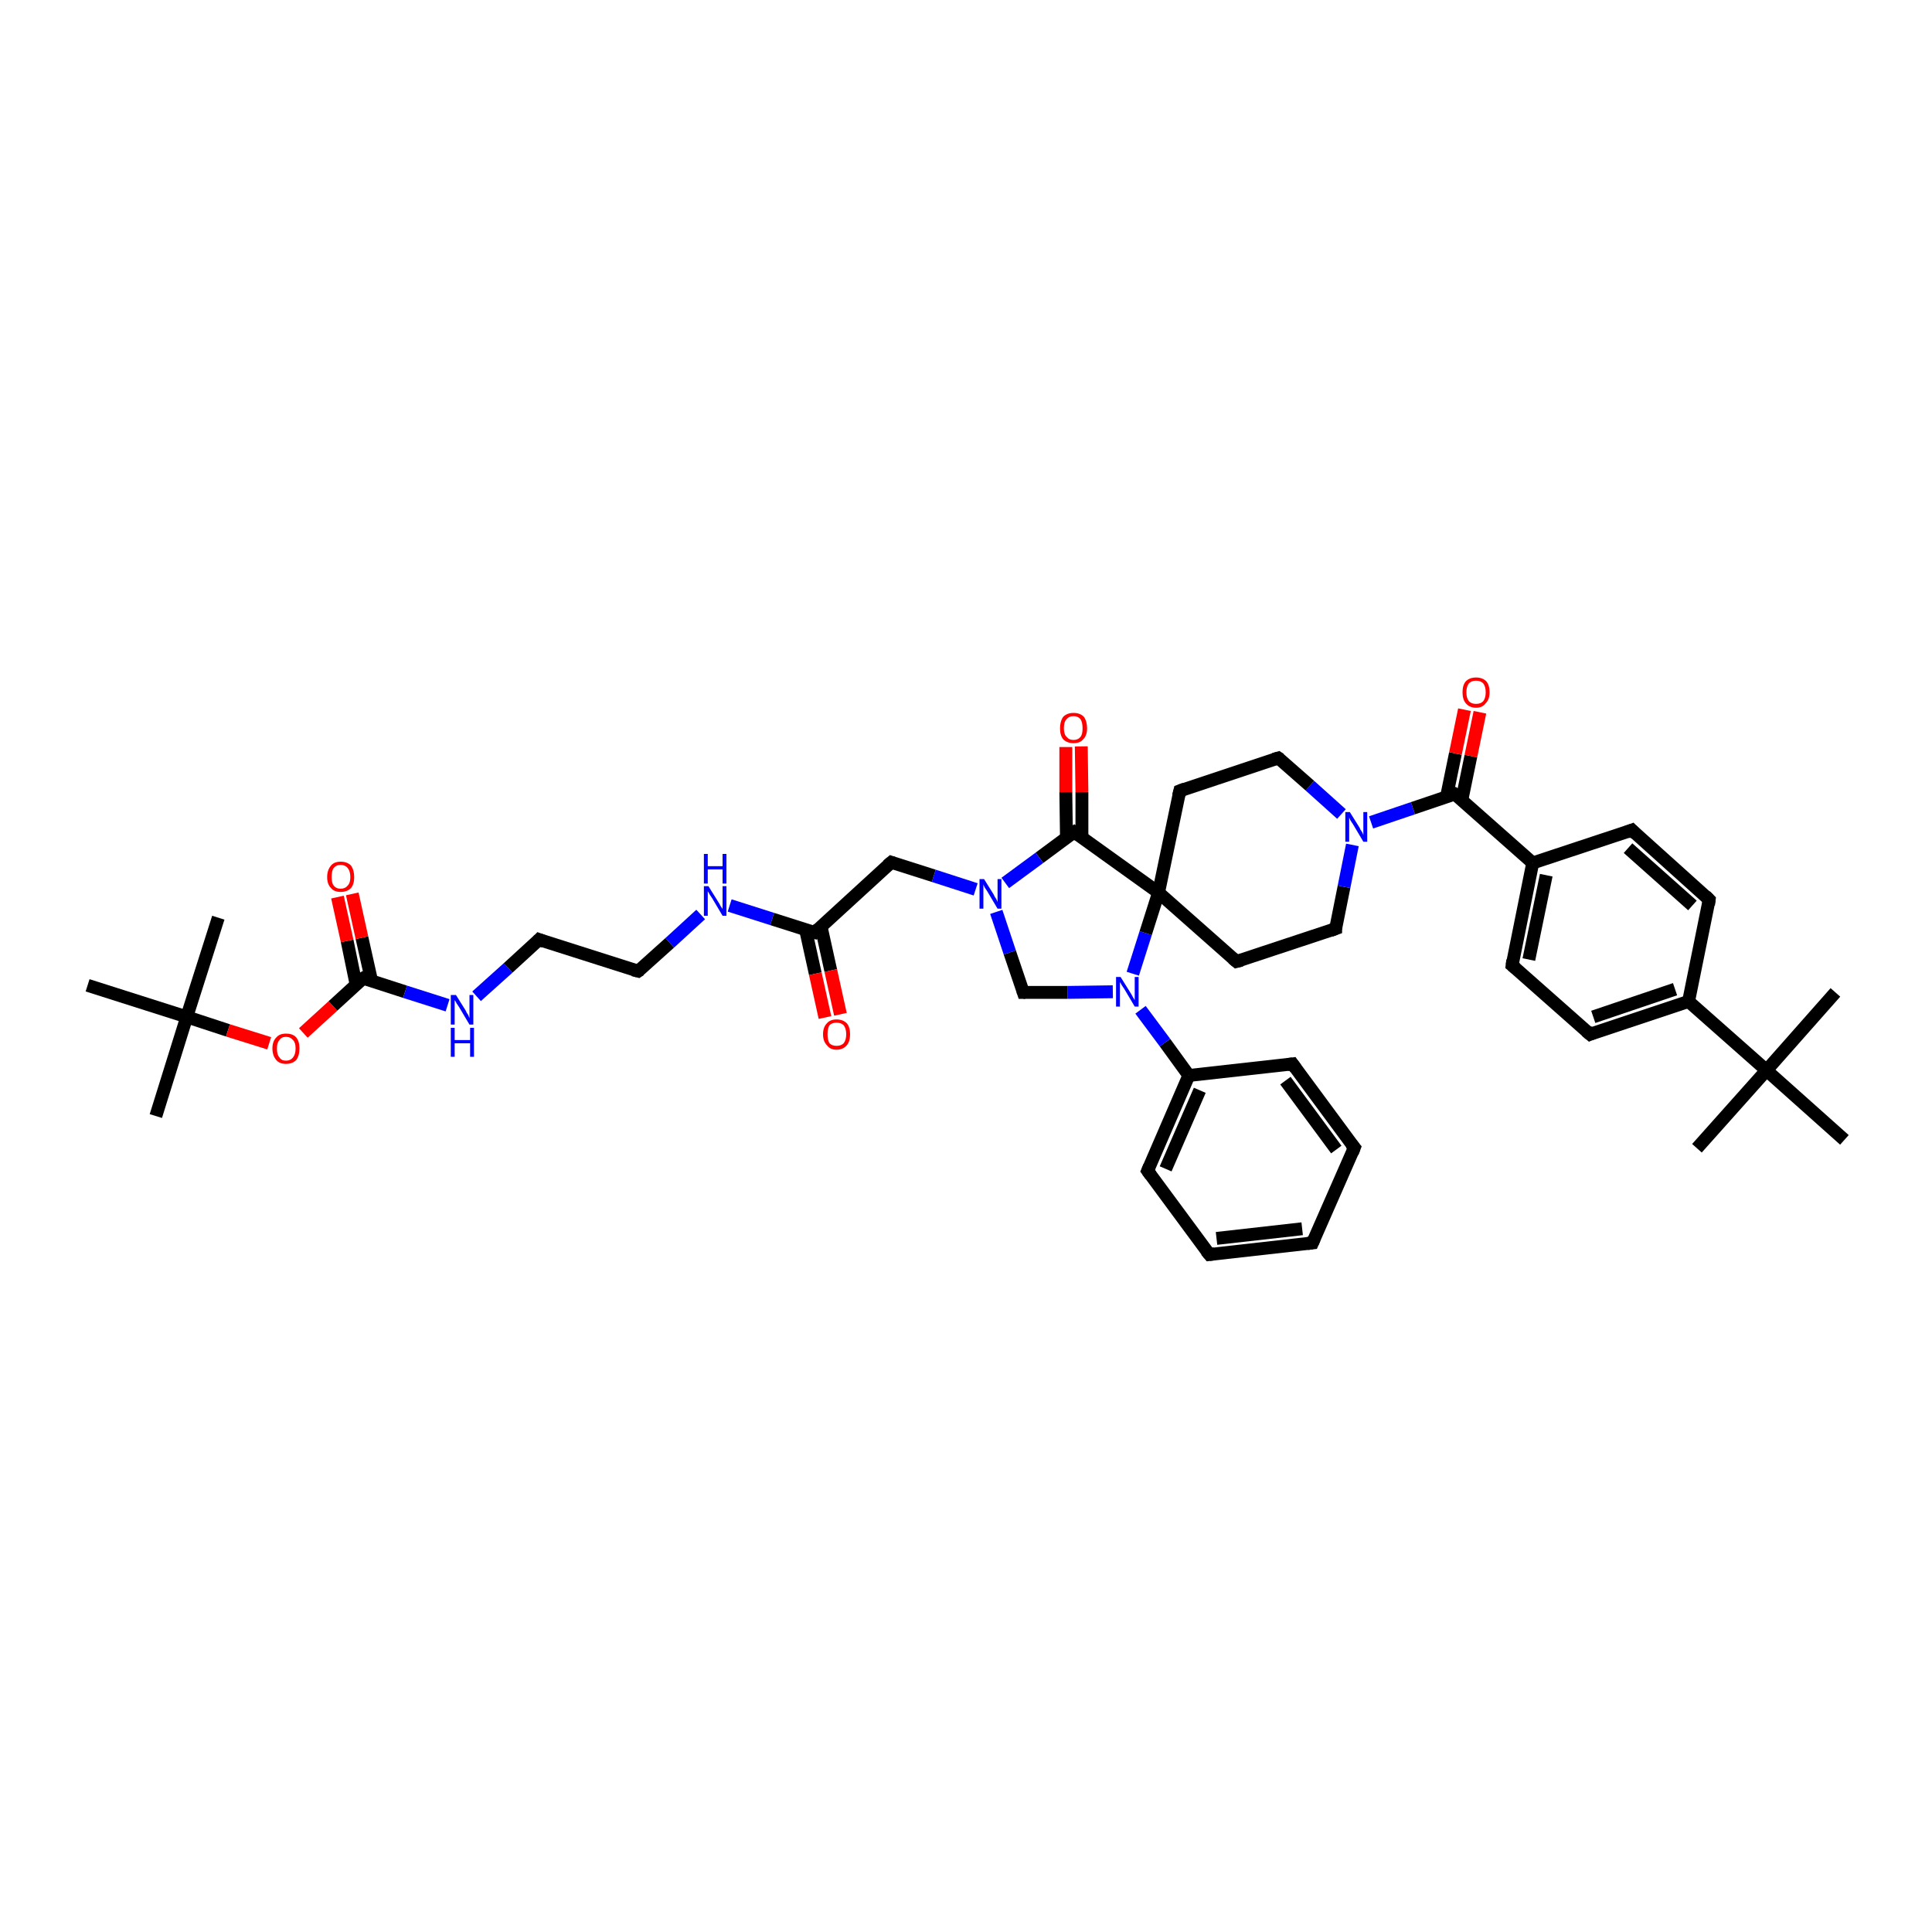 <?xml version='1.0' encoding='iso-8859-1'?>
<svg version='1.1' baseProfile='full'
              xmlns='http://www.w3.org/2000/svg'
                      xmlns:rdkit='http://www.rdkit.org/xml'
                      xmlns:xlink='http://www.w3.org/1999/xlink'
                  xml:space='preserve'
width='300px' height='300px' viewBox='0 0 300 300'>
<!-- END OF HEADER -->
<rect style='opacity:1.0;fill:#FFFFFF;stroke:none' width='300.0' height='300.0' x='0.0' y='0.0'> </rect>
<path class='bond-0 atom-0 atom-1' d='M 24.2,173.3 L 29.0,157.9' style='fill:none;fill-rule:evenodd;stroke:#000000;stroke-width:2.0px;stroke-linecap:butt;stroke-linejoin:miter;stroke-opacity:1' />
<path class='bond-1 atom-1 atom-2' d='M 29.0,157.9 L 33.9,142.5' style='fill:none;fill-rule:evenodd;stroke:#000000;stroke-width:2.0px;stroke-linecap:butt;stroke-linejoin:miter;stroke-opacity:1' />
<path class='bond-2 atom-1 atom-3' d='M 29.0,157.9 L 13.6,153.0' style='fill:none;fill-rule:evenodd;stroke:#000000;stroke-width:2.0px;stroke-linecap:butt;stroke-linejoin:miter;stroke-opacity:1' />
<path class='bond-3 atom-1 atom-4' d='M 29.0,157.9 L 35.4,160.0' style='fill:none;fill-rule:evenodd;stroke:#000000;stroke-width:2.0px;stroke-linecap:butt;stroke-linejoin:miter;stroke-opacity:1' />
<path class='bond-3 atom-1 atom-4' d='M 35.4,160.0 L 41.8,162.0' style='fill:none;fill-rule:evenodd;stroke:#FF0000;stroke-width:2.0px;stroke-linecap:butt;stroke-linejoin:miter;stroke-opacity:1' />
<path class='bond-4 atom-4 atom-5' d='M 47.1,160.4 L 51.7,156.2' style='fill:none;fill-rule:evenodd;stroke:#FF0000;stroke-width:2.0px;stroke-linecap:butt;stroke-linejoin:miter;stroke-opacity:1' />
<path class='bond-4 atom-4 atom-5' d='M 51.7,156.2 L 56.4,151.9' style='fill:none;fill-rule:evenodd;stroke:#000000;stroke-width:2.0px;stroke-linecap:butt;stroke-linejoin:miter;stroke-opacity:1' />
<path class='bond-5 atom-5 atom-6' d='M 57.7,152.3 L 56.2,145.6' style='fill:none;fill-rule:evenodd;stroke:#000000;stroke-width:2.0px;stroke-linecap:butt;stroke-linejoin:miter;stroke-opacity:1' />
<path class='bond-5 atom-5 atom-6' d='M 56.2,145.6 L 54.7,138.8' style='fill:none;fill-rule:evenodd;stroke:#FF0000;stroke-width:2.0px;stroke-linecap:butt;stroke-linejoin:miter;stroke-opacity:1' />
<path class='bond-5 atom-5 atom-6' d='M 55.3,152.9 L 53.9,146.1' style='fill:none;fill-rule:evenodd;stroke:#000000;stroke-width:2.0px;stroke-linecap:butt;stroke-linejoin:miter;stroke-opacity:1' />
<path class='bond-5 atom-5 atom-6' d='M 53.9,146.1 L 52.4,139.3' style='fill:none;fill-rule:evenodd;stroke:#FF0000;stroke-width:2.0px;stroke-linecap:butt;stroke-linejoin:miter;stroke-opacity:1' />
<path class='bond-6 atom-5 atom-7' d='M 56.4,151.9 L 62.9,154.0' style='fill:none;fill-rule:evenodd;stroke:#000000;stroke-width:2.0px;stroke-linecap:butt;stroke-linejoin:miter;stroke-opacity:1' />
<path class='bond-6 atom-5 atom-7' d='M 62.9,154.0 L 69.5,156.1' style='fill:none;fill-rule:evenodd;stroke:#0000FF;stroke-width:2.0px;stroke-linecap:butt;stroke-linejoin:miter;stroke-opacity:1' />
<path class='bond-7 atom-7 atom-8' d='M 74.0,154.7 L 78.9,150.3' style='fill:none;fill-rule:evenodd;stroke:#0000FF;stroke-width:2.0px;stroke-linecap:butt;stroke-linejoin:miter;stroke-opacity:1' />
<path class='bond-7 atom-7 atom-8' d='M 78.9,150.3 L 83.7,145.9' style='fill:none;fill-rule:evenodd;stroke:#000000;stroke-width:2.0px;stroke-linecap:butt;stroke-linejoin:miter;stroke-opacity:1' />
<path class='bond-8 atom-8 atom-9' d='M 83.7,145.9 L 99.1,150.8' style='fill:none;fill-rule:evenodd;stroke:#000000;stroke-width:2.0px;stroke-linecap:butt;stroke-linejoin:miter;stroke-opacity:1' />
<path class='bond-9 atom-9 atom-10' d='M 99.1,150.8 L 104.0,146.4' style='fill:none;fill-rule:evenodd;stroke:#000000;stroke-width:2.0px;stroke-linecap:butt;stroke-linejoin:miter;stroke-opacity:1' />
<path class='bond-9 atom-9 atom-10' d='M 104.0,146.4 L 108.8,142.0' style='fill:none;fill-rule:evenodd;stroke:#0000FF;stroke-width:2.0px;stroke-linecap:butt;stroke-linejoin:miter;stroke-opacity:1' />
<path class='bond-10 atom-10 atom-11' d='M 113.3,140.6 L 119.9,142.7' style='fill:none;fill-rule:evenodd;stroke:#0000FF;stroke-width:2.0px;stroke-linecap:butt;stroke-linejoin:miter;stroke-opacity:1' />
<path class='bond-10 atom-10 atom-11' d='M 119.9,142.7 L 126.5,144.8' style='fill:none;fill-rule:evenodd;stroke:#000000;stroke-width:2.0px;stroke-linecap:butt;stroke-linejoin:miter;stroke-opacity:1' />
<path class='bond-11 atom-11 atom-12' d='M 125.1,144.4 L 126.6,151.2' style='fill:none;fill-rule:evenodd;stroke:#000000;stroke-width:2.0px;stroke-linecap:butt;stroke-linejoin:miter;stroke-opacity:1' />
<path class='bond-11 atom-11 atom-12' d='M 126.6,151.2 L 128.1,158.0' style='fill:none;fill-rule:evenodd;stroke:#FF0000;stroke-width:2.0px;stroke-linecap:butt;stroke-linejoin:miter;stroke-opacity:1' />
<path class='bond-11 atom-11 atom-12' d='M 127.5,143.9 L 129.0,150.7' style='fill:none;fill-rule:evenodd;stroke:#000000;stroke-width:2.0px;stroke-linecap:butt;stroke-linejoin:miter;stroke-opacity:1' />
<path class='bond-11 atom-11 atom-12' d='M 129.0,150.7 L 130.5,157.5' style='fill:none;fill-rule:evenodd;stroke:#FF0000;stroke-width:2.0px;stroke-linecap:butt;stroke-linejoin:miter;stroke-opacity:1' />
<path class='bond-12 atom-11 atom-13' d='M 126.5,144.8 L 138.4,133.9' style='fill:none;fill-rule:evenodd;stroke:#000000;stroke-width:2.0px;stroke-linecap:butt;stroke-linejoin:miter;stroke-opacity:1' />
<path class='bond-13 atom-13 atom-14' d='M 138.4,133.9 L 145.0,136.0' style='fill:none;fill-rule:evenodd;stroke:#000000;stroke-width:2.0px;stroke-linecap:butt;stroke-linejoin:miter;stroke-opacity:1' />
<path class='bond-13 atom-13 atom-14' d='M 145.0,136.0 L 151.5,138.1' style='fill:none;fill-rule:evenodd;stroke:#0000FF;stroke-width:2.0px;stroke-linecap:butt;stroke-linejoin:miter;stroke-opacity:1' />
<path class='bond-14 atom-14 atom-15' d='M 154.7,141.6 L 156.8,147.9' style='fill:none;fill-rule:evenodd;stroke:#0000FF;stroke-width:2.0px;stroke-linecap:butt;stroke-linejoin:miter;stroke-opacity:1' />
<path class='bond-14 atom-14 atom-15' d='M 156.8,147.9 L 158.9,154.1' style='fill:none;fill-rule:evenodd;stroke:#000000;stroke-width:2.0px;stroke-linecap:butt;stroke-linejoin:miter;stroke-opacity:1' />
<path class='bond-15 atom-15 atom-16' d='M 158.9,154.1 L 165.8,154.1' style='fill:none;fill-rule:evenodd;stroke:#000000;stroke-width:2.0px;stroke-linecap:butt;stroke-linejoin:miter;stroke-opacity:1' />
<path class='bond-15 atom-15 atom-16' d='M 165.8,154.1 L 172.8,154.0' style='fill:none;fill-rule:evenodd;stroke:#0000FF;stroke-width:2.0px;stroke-linecap:butt;stroke-linejoin:miter;stroke-opacity:1' />
<path class='bond-16 atom-16 atom-17' d='M 177.1,156.8 L 180.9,161.9' style='fill:none;fill-rule:evenodd;stroke:#0000FF;stroke-width:2.0px;stroke-linecap:butt;stroke-linejoin:miter;stroke-opacity:1' />
<path class='bond-16 atom-16 atom-17' d='M 180.9,161.9 L 184.6,167.0' style='fill:none;fill-rule:evenodd;stroke:#000000;stroke-width:2.0px;stroke-linecap:butt;stroke-linejoin:miter;stroke-opacity:1' />
<path class='bond-17 atom-17 atom-18' d='M 184.6,167.0 L 178.2,181.8' style='fill:none;fill-rule:evenodd;stroke:#000000;stroke-width:2.0px;stroke-linecap:butt;stroke-linejoin:miter;stroke-opacity:1' />
<path class='bond-17 atom-17 atom-18' d='M 186.3,169.3 L 181.0,181.5' style='fill:none;fill-rule:evenodd;stroke:#000000;stroke-width:2.0px;stroke-linecap:butt;stroke-linejoin:miter;stroke-opacity:1' />
<path class='bond-18 atom-18 atom-19' d='M 178.2,181.8 L 187.8,194.8' style='fill:none;fill-rule:evenodd;stroke:#000000;stroke-width:2.0px;stroke-linecap:butt;stroke-linejoin:miter;stroke-opacity:1' />
<path class='bond-19 atom-19 atom-20' d='M 187.8,194.8 L 203.8,193.0' style='fill:none;fill-rule:evenodd;stroke:#000000;stroke-width:2.0px;stroke-linecap:butt;stroke-linejoin:miter;stroke-opacity:1' />
<path class='bond-19 atom-19 atom-20' d='M 188.9,192.3 L 202.2,190.8' style='fill:none;fill-rule:evenodd;stroke:#000000;stroke-width:2.0px;stroke-linecap:butt;stroke-linejoin:miter;stroke-opacity:1' />
<path class='bond-20 atom-20 atom-21' d='M 203.8,193.0 L 210.3,178.2' style='fill:none;fill-rule:evenodd;stroke:#000000;stroke-width:2.0px;stroke-linecap:butt;stroke-linejoin:miter;stroke-opacity:1' />
<path class='bond-21 atom-21 atom-22' d='M 210.3,178.2 L 200.7,165.2' style='fill:none;fill-rule:evenodd;stroke:#000000;stroke-width:2.0px;stroke-linecap:butt;stroke-linejoin:miter;stroke-opacity:1' />
<path class='bond-21 atom-21 atom-22' d='M 207.5,178.5 L 199.6,167.8' style='fill:none;fill-rule:evenodd;stroke:#000000;stroke-width:2.0px;stroke-linecap:butt;stroke-linejoin:miter;stroke-opacity:1' />
<path class='bond-22 atom-16 atom-23' d='M 175.9,151.2 L 177.9,144.9' style='fill:none;fill-rule:evenodd;stroke:#0000FF;stroke-width:2.0px;stroke-linecap:butt;stroke-linejoin:miter;stroke-opacity:1' />
<path class='bond-22 atom-16 atom-23' d='M 177.9,144.9 L 179.9,138.6' style='fill:none;fill-rule:evenodd;stroke:#000000;stroke-width:2.0px;stroke-linecap:butt;stroke-linejoin:miter;stroke-opacity:1' />
<path class='bond-23 atom-23 atom-24' d='M 179.9,138.6 L 192.0,149.3' style='fill:none;fill-rule:evenodd;stroke:#000000;stroke-width:2.0px;stroke-linecap:butt;stroke-linejoin:miter;stroke-opacity:1' />
<path class='bond-24 atom-24 atom-25' d='M 192.0,149.3 L 207.4,144.2' style='fill:none;fill-rule:evenodd;stroke:#000000;stroke-width:2.0px;stroke-linecap:butt;stroke-linejoin:miter;stroke-opacity:1' />
<path class='bond-25 atom-25 atom-26' d='M 207.4,144.2 L 208.7,137.7' style='fill:none;fill-rule:evenodd;stroke:#000000;stroke-width:2.0px;stroke-linecap:butt;stroke-linejoin:miter;stroke-opacity:1' />
<path class='bond-25 atom-25 atom-26' d='M 208.7,137.7 L 210.0,131.2' style='fill:none;fill-rule:evenodd;stroke:#0000FF;stroke-width:2.0px;stroke-linecap:butt;stroke-linejoin:miter;stroke-opacity:1' />
<path class='bond-26 atom-26 atom-27' d='M 208.3,126.4 L 203.4,122.0' style='fill:none;fill-rule:evenodd;stroke:#0000FF;stroke-width:2.0px;stroke-linecap:butt;stroke-linejoin:miter;stroke-opacity:1' />
<path class='bond-26 atom-26 atom-27' d='M 203.4,122.0 L 198.5,117.7' style='fill:none;fill-rule:evenodd;stroke:#000000;stroke-width:2.0px;stroke-linecap:butt;stroke-linejoin:miter;stroke-opacity:1' />
<path class='bond-27 atom-27 atom-28' d='M 198.5,117.7 L 183.2,122.8' style='fill:none;fill-rule:evenodd;stroke:#000000;stroke-width:2.0px;stroke-linecap:butt;stroke-linejoin:miter;stroke-opacity:1' />
<path class='bond-28 atom-26 atom-29' d='M 212.9,127.7 L 219.4,125.5' style='fill:none;fill-rule:evenodd;stroke:#0000FF;stroke-width:2.0px;stroke-linecap:butt;stroke-linejoin:miter;stroke-opacity:1' />
<path class='bond-28 atom-26 atom-29' d='M 219.4,125.5 L 225.9,123.3' style='fill:none;fill-rule:evenodd;stroke:#000000;stroke-width:2.0px;stroke-linecap:butt;stroke-linejoin:miter;stroke-opacity:1' />
<path class='bond-29 atom-29 atom-30' d='M 227.0,124.2 L 228.4,117.4' style='fill:none;fill-rule:evenodd;stroke:#000000;stroke-width:2.0px;stroke-linecap:butt;stroke-linejoin:miter;stroke-opacity:1' />
<path class='bond-29 atom-29 atom-30' d='M 228.4,117.4 L 229.8,110.6' style='fill:none;fill-rule:evenodd;stroke:#FF0000;stroke-width:2.0px;stroke-linecap:butt;stroke-linejoin:miter;stroke-opacity:1' />
<path class='bond-29 atom-29 atom-30' d='M 224.6,123.8 L 226.0,117.0' style='fill:none;fill-rule:evenodd;stroke:#000000;stroke-width:2.0px;stroke-linecap:butt;stroke-linejoin:miter;stroke-opacity:1' />
<path class='bond-29 atom-29 atom-30' d='M 226.0,117.0 L 227.4,110.2' style='fill:none;fill-rule:evenodd;stroke:#FF0000;stroke-width:2.0px;stroke-linecap:butt;stroke-linejoin:miter;stroke-opacity:1' />
<path class='bond-30 atom-29 atom-31' d='M 225.9,123.3 L 238.0,134.0' style='fill:none;fill-rule:evenodd;stroke:#000000;stroke-width:2.0px;stroke-linecap:butt;stroke-linejoin:miter;stroke-opacity:1' />
<path class='bond-31 atom-31 atom-32' d='M 238.0,134.0 L 234.8,149.9' style='fill:none;fill-rule:evenodd;stroke:#000000;stroke-width:2.0px;stroke-linecap:butt;stroke-linejoin:miter;stroke-opacity:1' />
<path class='bond-31 atom-31 atom-32' d='M 240.1,135.9 L 237.4,149.0' style='fill:none;fill-rule:evenodd;stroke:#000000;stroke-width:2.0px;stroke-linecap:butt;stroke-linejoin:miter;stroke-opacity:1' />
<path class='bond-32 atom-32 atom-33' d='M 234.8,149.9 L 246.9,160.6' style='fill:none;fill-rule:evenodd;stroke:#000000;stroke-width:2.0px;stroke-linecap:butt;stroke-linejoin:miter;stroke-opacity:1' />
<path class='bond-33 atom-33 atom-34' d='M 246.9,160.6 L 262.2,155.5' style='fill:none;fill-rule:evenodd;stroke:#000000;stroke-width:2.0px;stroke-linecap:butt;stroke-linejoin:miter;stroke-opacity:1' />
<path class='bond-33 atom-33 atom-34' d='M 247.4,157.9 L 260.1,153.6' style='fill:none;fill-rule:evenodd;stroke:#000000;stroke-width:2.0px;stroke-linecap:butt;stroke-linejoin:miter;stroke-opacity:1' />
<path class='bond-34 atom-34 atom-35' d='M 262.2,155.5 L 265.4,139.7' style='fill:none;fill-rule:evenodd;stroke:#000000;stroke-width:2.0px;stroke-linecap:butt;stroke-linejoin:miter;stroke-opacity:1' />
<path class='bond-35 atom-35 atom-36' d='M 265.4,139.7 L 253.4,128.9' style='fill:none;fill-rule:evenodd;stroke:#000000;stroke-width:2.0px;stroke-linecap:butt;stroke-linejoin:miter;stroke-opacity:1' />
<path class='bond-35 atom-35 atom-36' d='M 262.8,140.6 L 252.8,131.7' style='fill:none;fill-rule:evenodd;stroke:#000000;stroke-width:2.0px;stroke-linecap:butt;stroke-linejoin:miter;stroke-opacity:1' />
<path class='bond-36 atom-34 atom-37' d='M 262.2,155.5 L 274.3,166.2' style='fill:none;fill-rule:evenodd;stroke:#000000;stroke-width:2.0px;stroke-linecap:butt;stroke-linejoin:miter;stroke-opacity:1' />
<path class='bond-37 atom-37 atom-38' d='M 274.3,166.2 L 263.5,178.3' style='fill:none;fill-rule:evenodd;stroke:#000000;stroke-width:2.0px;stroke-linecap:butt;stroke-linejoin:miter;stroke-opacity:1' />
<path class='bond-38 atom-37 atom-39' d='M 274.3,166.2 L 285.0,154.1' style='fill:none;fill-rule:evenodd;stroke:#000000;stroke-width:2.0px;stroke-linecap:butt;stroke-linejoin:miter;stroke-opacity:1' />
<path class='bond-39 atom-37 atom-40' d='M 274.3,166.2 L 286.4,177.0' style='fill:none;fill-rule:evenodd;stroke:#000000;stroke-width:2.0px;stroke-linecap:butt;stroke-linejoin:miter;stroke-opacity:1' />
<path class='bond-40 atom-23 atom-41' d='M 179.9,138.6 L 166.8,129.2' style='fill:none;fill-rule:evenodd;stroke:#000000;stroke-width:2.0px;stroke-linecap:butt;stroke-linejoin:miter;stroke-opacity:1' />
<path class='bond-41 atom-41 atom-42' d='M 168.0,130.1 L 168.0,123.0' style='fill:none;fill-rule:evenodd;stroke:#000000;stroke-width:2.0px;stroke-linecap:butt;stroke-linejoin:miter;stroke-opacity:1' />
<path class='bond-41 atom-41 atom-42' d='M 168.0,123.0 L 167.9,115.9' style='fill:none;fill-rule:evenodd;stroke:#FF0000;stroke-width:2.0px;stroke-linecap:butt;stroke-linejoin:miter;stroke-opacity:1' />
<path class='bond-41 atom-41 atom-42' d='M 165.6,130.1 L 165.5,123.0' style='fill:none;fill-rule:evenodd;stroke:#000000;stroke-width:2.0px;stroke-linecap:butt;stroke-linejoin:miter;stroke-opacity:1' />
<path class='bond-41 atom-41 atom-42' d='M 165.5,123.0 L 165.5,116.0' style='fill:none;fill-rule:evenodd;stroke:#FF0000;stroke-width:2.0px;stroke-linecap:butt;stroke-linejoin:miter;stroke-opacity:1' />
<path class='bond-42 atom-41 atom-14' d='M 166.8,129.2 L 161.4,133.2' style='fill:none;fill-rule:evenodd;stroke:#000000;stroke-width:2.0px;stroke-linecap:butt;stroke-linejoin:miter;stroke-opacity:1' />
<path class='bond-42 atom-41 atom-14' d='M 161.4,133.2 L 156.1,137.1' style='fill:none;fill-rule:evenodd;stroke:#0000FF;stroke-width:2.0px;stroke-linecap:butt;stroke-linejoin:miter;stroke-opacity:1' />
<path class='bond-43 atom-22 atom-17' d='M 200.7,165.2 L 184.6,167.0' style='fill:none;fill-rule:evenodd;stroke:#000000;stroke-width:2.0px;stroke-linecap:butt;stroke-linejoin:miter;stroke-opacity:1' />
<path class='bond-44 atom-28 atom-23' d='M 183.2,122.8 L 179.9,138.6' style='fill:none;fill-rule:evenodd;stroke:#000000;stroke-width:2.0px;stroke-linecap:butt;stroke-linejoin:miter;stroke-opacity:1' />
<path class='bond-45 atom-36 atom-31' d='M 253.4,128.9 L 238.0,134.0' style='fill:none;fill-rule:evenodd;stroke:#000000;stroke-width:2.0px;stroke-linecap:butt;stroke-linejoin:miter;stroke-opacity:1' />
<path d='M 56.1,152.1 L 56.4,151.9 L 56.7,152.0' style='fill:none;stroke:#000000;stroke-width:2.0px;stroke-linecap:butt;stroke-linejoin:miter;stroke-opacity:1;' />
<path d='M 83.5,146.1 L 83.7,145.9 L 84.5,146.2' style='fill:none;stroke:#000000;stroke-width:2.0px;stroke-linecap:butt;stroke-linejoin:miter;stroke-opacity:1;' />
<path d='M 98.3,150.6 L 99.1,150.8 L 99.4,150.6' style='fill:none;stroke:#000000;stroke-width:2.0px;stroke-linecap:butt;stroke-linejoin:miter;stroke-opacity:1;' />
<path d='M 126.1,144.7 L 126.5,144.8 L 127.1,144.2' style='fill:none;stroke:#000000;stroke-width:2.0px;stroke-linecap:butt;stroke-linejoin:miter;stroke-opacity:1;' />
<path d='M 137.8,134.4 L 138.4,133.9 L 138.7,134.0' style='fill:none;stroke:#000000;stroke-width:2.0px;stroke-linecap:butt;stroke-linejoin:miter;stroke-opacity:1;' />
<path d='M 158.8,153.8 L 158.9,154.1 L 159.2,154.1' style='fill:none;stroke:#000000;stroke-width:2.0px;stroke-linecap:butt;stroke-linejoin:miter;stroke-opacity:1;' />
<path d='M 178.5,181.1 L 178.2,181.8 L 178.7,182.5' style='fill:none;stroke:#000000;stroke-width:2.0px;stroke-linecap:butt;stroke-linejoin:miter;stroke-opacity:1;' />
<path d='M 187.3,194.2 L 187.8,194.8 L 188.6,194.7' style='fill:none;stroke:#000000;stroke-width:2.0px;stroke-linecap:butt;stroke-linejoin:miter;stroke-opacity:1;' />
<path d='M 203.0,193.1 L 203.8,193.0 L 204.1,192.3' style='fill:none;stroke:#000000;stroke-width:2.0px;stroke-linecap:butt;stroke-linejoin:miter;stroke-opacity:1;' />
<path d='M 210.0,179.0 L 210.3,178.2 L 209.8,177.6' style='fill:none;stroke:#000000;stroke-width:2.0px;stroke-linecap:butt;stroke-linejoin:miter;stroke-opacity:1;' />
<path d='M 201.2,165.9 L 200.7,165.2 L 199.9,165.3' style='fill:none;stroke:#000000;stroke-width:2.0px;stroke-linecap:butt;stroke-linejoin:miter;stroke-opacity:1;' />
<path d='M 191.4,148.8 L 192.0,149.3 L 192.8,149.1' style='fill:none;stroke:#000000;stroke-width:2.0px;stroke-linecap:butt;stroke-linejoin:miter;stroke-opacity:1;' />
<path d='M 206.6,144.5 L 207.4,144.2 L 207.4,143.9' style='fill:none;stroke:#000000;stroke-width:2.0px;stroke-linecap:butt;stroke-linejoin:miter;stroke-opacity:1;' />
<path d='M 198.8,117.9 L 198.5,117.7 L 197.8,117.9' style='fill:none;stroke:#000000;stroke-width:2.0px;stroke-linecap:butt;stroke-linejoin:miter;stroke-opacity:1;' />
<path d='M 184.0,122.5 L 183.2,122.8 L 183.0,123.6' style='fill:none;stroke:#000000;stroke-width:2.0px;stroke-linecap:butt;stroke-linejoin:miter;stroke-opacity:1;' />
<path d='M 225.6,123.4 L 225.9,123.3 L 226.6,123.8' style='fill:none;stroke:#000000;stroke-width:2.0px;stroke-linecap:butt;stroke-linejoin:miter;stroke-opacity:1;' />
<path d='M 234.9,149.1 L 234.8,149.9 L 235.4,150.4' style='fill:none;stroke:#000000;stroke-width:2.0px;stroke-linecap:butt;stroke-linejoin:miter;stroke-opacity:1;' />
<path d='M 246.3,160.1 L 246.9,160.6 L 247.6,160.3' style='fill:none;stroke:#000000;stroke-width:2.0px;stroke-linecap:butt;stroke-linejoin:miter;stroke-opacity:1;' />
<path d='M 265.3,140.5 L 265.4,139.7 L 264.8,139.1' style='fill:none;stroke:#000000;stroke-width:2.0px;stroke-linecap:butt;stroke-linejoin:miter;stroke-opacity:1;' />
<path d='M 254.0,129.5 L 253.4,128.9 L 252.6,129.2' style='fill:none;stroke:#000000;stroke-width:2.0px;stroke-linecap:butt;stroke-linejoin:miter;stroke-opacity:1;' />
<path d='M 167.5,129.7 L 166.8,129.2 L 166.5,129.4' style='fill:none;stroke:#000000;stroke-width:2.0px;stroke-linecap:butt;stroke-linejoin:miter;stroke-opacity:1;' />
<path class='atom-4' d='M 42.3 162.8
Q 42.3 161.7, 42.9 161.1
Q 43.4 160.5, 44.4 160.5
Q 45.5 160.5, 46.0 161.1
Q 46.5 161.7, 46.5 162.8
Q 46.5 163.9, 46.0 164.6
Q 45.4 165.2, 44.4 165.2
Q 43.4 165.2, 42.9 164.6
Q 42.3 163.9, 42.3 162.8
M 44.4 164.7
Q 45.1 164.7, 45.5 164.2
Q 45.9 163.7, 45.9 162.8
Q 45.9 161.9, 45.5 161.5
Q 45.1 161.0, 44.4 161.0
Q 43.7 161.0, 43.4 161.5
Q 43.0 161.9, 43.0 162.8
Q 43.0 163.8, 43.4 164.2
Q 43.7 164.7, 44.4 164.7
' fill='#FF0000'/>
<path class='atom-6' d='M 50.8 136.2
Q 50.8 135.1, 51.4 134.4
Q 51.9 133.8, 52.9 133.8
Q 53.9 133.8, 54.5 134.4
Q 55.0 135.1, 55.0 136.2
Q 55.0 137.3, 54.5 137.9
Q 53.9 138.5, 52.9 138.5
Q 51.9 138.5, 51.4 137.9
Q 50.8 137.3, 50.8 136.2
M 52.9 138.0
Q 53.6 138.0, 54.0 137.5
Q 54.4 137.1, 54.4 136.2
Q 54.4 135.3, 54.0 134.8
Q 53.6 134.3, 52.9 134.3
Q 52.2 134.3, 51.8 134.8
Q 51.5 135.2, 51.5 136.2
Q 51.5 137.1, 51.8 137.5
Q 52.2 138.0, 52.9 138.0
' fill='#FF0000'/>
<path class='atom-7' d='M 70.8 154.5
L 72.3 156.9
Q 72.4 157.2, 72.7 157.6
Q 72.9 158.1, 72.9 158.1
L 72.9 154.5
L 73.5 154.5
L 73.5 159.1
L 72.9 159.1
L 71.3 156.4
Q 71.1 156.1, 70.9 155.8
Q 70.7 155.4, 70.6 155.3
L 70.6 159.1
L 70.0 159.1
L 70.0 154.5
L 70.8 154.5
' fill='#0000FF'/>
<path class='atom-7' d='M 70.0 159.6
L 70.6 159.6
L 70.6 161.5
L 73.0 161.5
L 73.0 159.6
L 73.6 159.6
L 73.6 164.1
L 73.0 164.1
L 73.0 162.0
L 70.6 162.0
L 70.6 164.1
L 70.0 164.1
L 70.0 159.6
' fill='#0000FF'/>
<path class='atom-10' d='M 110.0 137.6
L 111.5 140.0
Q 111.7 140.3, 111.9 140.7
Q 112.2 141.1, 112.2 141.2
L 112.2 137.6
L 112.8 137.6
L 112.8 142.2
L 112.2 142.2
L 110.6 139.5
Q 110.4 139.2, 110.2 138.9
Q 110.0 138.5, 109.9 138.4
L 109.9 142.2
L 109.3 142.2
L 109.3 137.6
L 110.0 137.6
' fill='#0000FF'/>
<path class='atom-10' d='M 109.3 132.6
L 109.9 132.6
L 109.9 134.5
L 112.2 134.5
L 112.2 132.6
L 112.8 132.6
L 112.8 137.2
L 112.2 137.2
L 112.2 135.0
L 109.9 135.0
L 109.9 137.2
L 109.3 137.2
L 109.3 132.6
' fill='#0000FF'/>
<path class='atom-12' d='M 127.8 160.6
Q 127.8 159.5, 128.4 158.9
Q 128.9 158.3, 129.9 158.3
Q 130.9 158.3, 131.5 158.9
Q 132.0 159.5, 132.0 160.6
Q 132.0 161.7, 131.5 162.3
Q 130.9 163.0, 129.9 163.0
Q 128.9 163.0, 128.4 162.3
Q 127.8 161.7, 127.8 160.6
M 129.9 162.4
Q 130.6 162.4, 131.0 162.0
Q 131.4 161.5, 131.4 160.6
Q 131.4 159.7, 131.0 159.2
Q 130.6 158.8, 129.9 158.8
Q 129.2 158.8, 128.8 159.2
Q 128.5 159.7, 128.5 160.6
Q 128.5 161.5, 128.8 162.0
Q 129.2 162.4, 129.9 162.4
' fill='#FF0000'/>
<path class='atom-14' d='M 152.8 136.5
L 154.3 138.9
Q 154.4 139.2, 154.7 139.6
Q 154.9 140.0, 154.9 140.1
L 154.9 136.5
L 155.5 136.5
L 155.5 141.1
L 154.9 141.1
L 153.3 138.4
Q 153.1 138.1, 152.9 137.8
Q 152.7 137.4, 152.7 137.3
L 152.7 141.1
L 152.1 141.1
L 152.1 136.5
L 152.8 136.5
' fill='#0000FF'/>
<path class='atom-16' d='M 174.0 151.7
L 175.5 154.1
Q 175.7 154.4, 175.9 154.8
Q 176.2 155.3, 176.2 155.3
L 176.2 151.7
L 176.8 151.7
L 176.8 156.3
L 176.2 156.3
L 174.6 153.6
Q 174.4 153.3, 174.2 153.0
Q 174.0 152.6, 173.9 152.5
L 173.9 156.3
L 173.3 156.3
L 173.3 151.7
L 174.0 151.7
' fill='#0000FF'/>
<path class='atom-26' d='M 209.6 126.1
L 211.1 128.5
Q 211.2 128.8, 211.5 129.2
Q 211.7 129.6, 211.7 129.7
L 211.7 126.1
L 212.3 126.1
L 212.3 130.7
L 211.7 130.7
L 210.1 128.0
Q 209.9 127.7, 209.7 127.4
Q 209.5 127.0, 209.5 126.9
L 209.5 130.7
L 208.9 130.7
L 208.9 126.1
L 209.6 126.1
' fill='#0000FF'/>
<path class='atom-30' d='M 227.1 107.5
Q 227.1 106.4, 227.6 105.8
Q 228.2 105.2, 229.2 105.2
Q 230.2 105.2, 230.8 105.8
Q 231.3 106.4, 231.3 107.5
Q 231.3 108.6, 230.7 109.2
Q 230.2 109.9, 229.2 109.9
Q 228.2 109.9, 227.6 109.2
Q 227.1 108.6, 227.1 107.5
M 229.2 109.3
Q 229.9 109.3, 230.3 108.9
Q 230.7 108.4, 230.7 107.5
Q 230.7 106.6, 230.3 106.1
Q 229.9 105.7, 229.2 105.7
Q 228.5 105.7, 228.1 106.1
Q 227.7 106.6, 227.7 107.5
Q 227.7 108.4, 228.1 108.9
Q 228.5 109.3, 229.2 109.3
' fill='#FF0000'/>
<path class='atom-42' d='M 164.6 113.1
Q 164.6 112.0, 165.1 111.3
Q 165.7 110.7, 166.7 110.7
Q 167.7 110.7, 168.3 111.3
Q 168.8 112.0, 168.8 113.1
Q 168.8 114.2, 168.2 114.8
Q 167.7 115.4, 166.7 115.4
Q 165.7 115.4, 165.1 114.8
Q 164.6 114.2, 164.6 113.1
M 166.7 114.9
Q 167.4 114.9, 167.8 114.4
Q 168.1 114.0, 168.1 113.1
Q 168.1 112.2, 167.8 111.7
Q 167.4 111.2, 166.7 111.2
Q 166.0 111.2, 165.6 111.7
Q 165.2 112.1, 165.2 113.1
Q 165.2 114.0, 165.6 114.4
Q 166.0 114.9, 166.7 114.9
' fill='#FF0000'/>
</svg>
